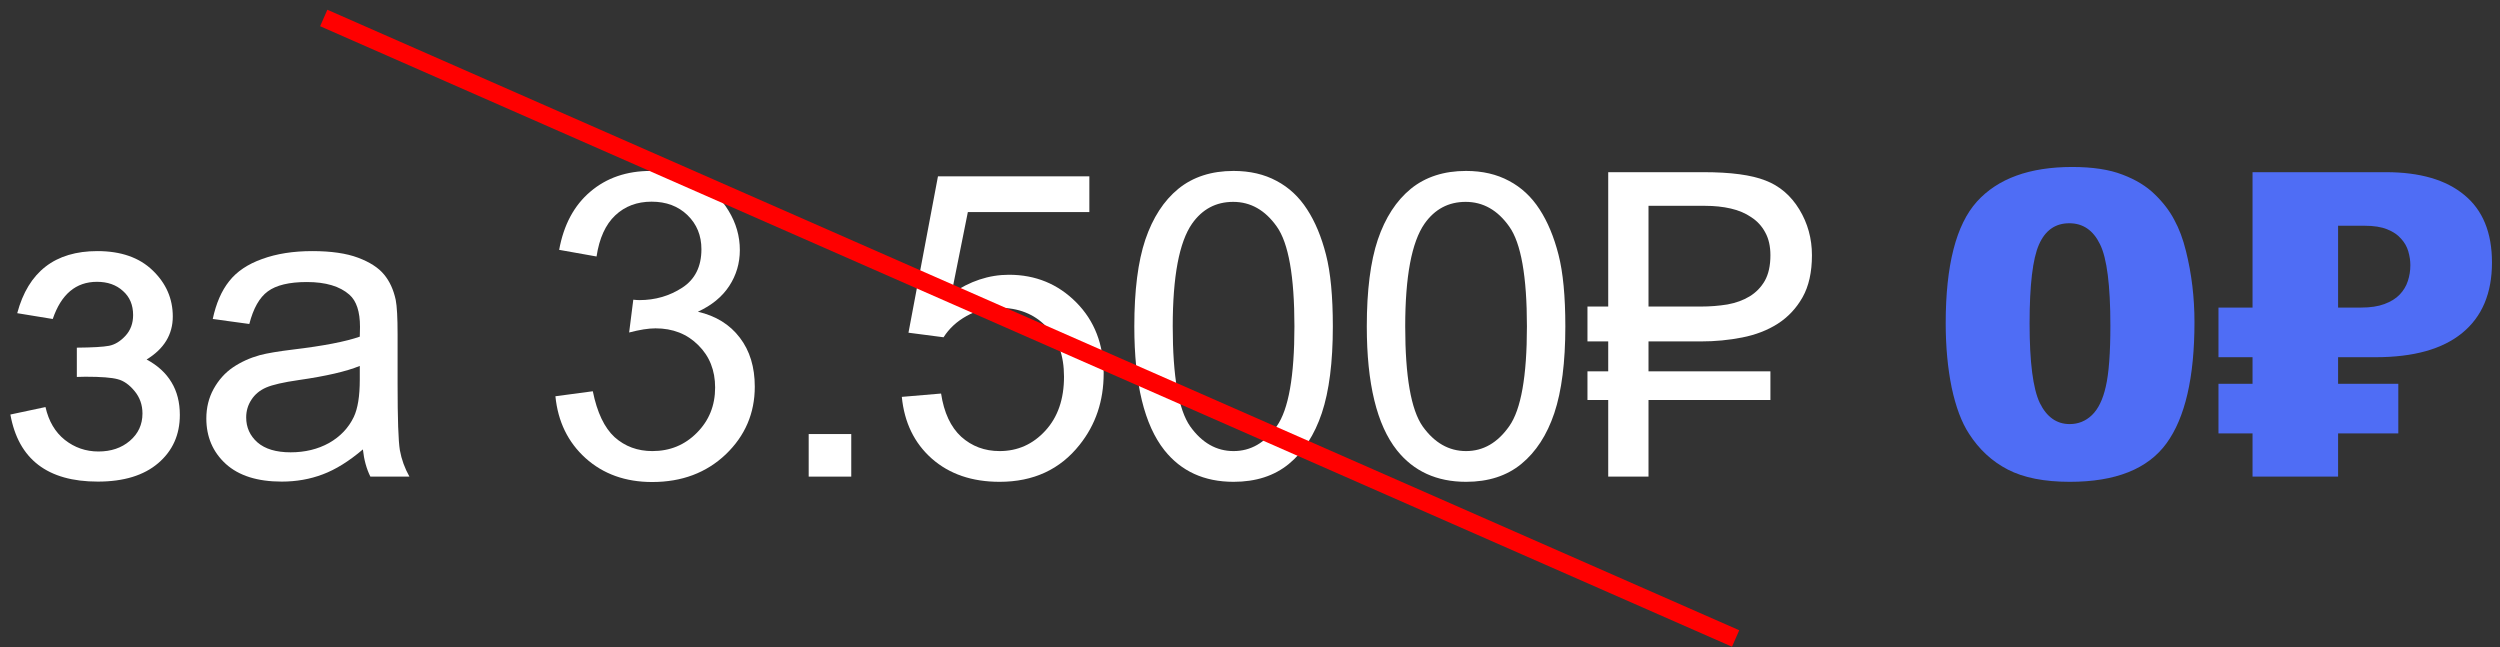 <?xml version="1.0" encoding="UTF-8"?> <svg xmlns="http://www.w3.org/2000/svg" width="139" height="36" viewBox="0 0 139 36" fill="none"><rect x="0" y="0" width="139" height="36" fill="#333333" stroke="none"/><path d="M4.272 20.958V19.33C5.15 19.322 5.746 19.287 6.062 19.226C6.385 19.164 6.689 18.979 6.974 18.672C7.259 18.364 7.401 17.979 7.401 17.517C7.401 16.955 7.213 16.509 6.835 16.177C6.466 15.839 5.985 15.669 5.392 15.669C4.222 15.669 3.402 16.358 2.933 17.736L0.958 17.413C1.574 15.111 3.06 13.961 5.415 13.961C6.724 13.961 7.748 14.319 8.487 15.034C9.233 15.75 9.607 16.605 9.607 17.598C9.607 18.598 9.122 19.395 8.152 19.988C8.768 20.319 9.229 20.742 9.537 21.258C9.845 21.766 9.999 22.37 9.999 23.071C9.999 24.172 9.599 25.064 8.798 25.75C7.998 26.435 6.878 26.777 5.438 26.777C2.644 26.777 1.024 25.534 0.577 23.048L2.529 22.632C2.706 23.417 3.064 24.025 3.602 24.456C4.149 24.887 4.772 25.103 5.473 25.103C6.173 25.103 6.755 24.907 7.216 24.514C7.686 24.114 7.921 23.606 7.921 22.99C7.921 22.513 7.775 22.097 7.482 21.743C7.19 21.389 6.878 21.169 6.547 21.085C6.216 20.992 5.615 20.946 4.746 20.946C4.676 20.946 4.518 20.95 4.272 20.958Z" fill="white"></path><path d="M20.177 24.987C19.408 25.642 18.665 26.104 17.949 26.373C17.241 26.642 16.479 26.777 15.663 26.777C14.316 26.777 13.28 26.45 12.557 25.796C11.833 25.134 11.472 24.291 11.472 23.267C11.472 22.667 11.606 22.12 11.876 21.627C12.153 21.127 12.511 20.727 12.95 20.427C13.396 20.126 13.896 19.899 14.45 19.745C14.858 19.638 15.474 19.534 16.298 19.434C17.976 19.233 19.212 18.995 20.004 18.718C20.012 18.433 20.016 18.252 20.016 18.175C20.016 17.328 19.82 16.732 19.427 16.385C18.896 15.916 18.107 15.681 17.06 15.681C16.082 15.681 15.359 15.854 14.889 16.201C14.427 16.539 14.085 17.144 13.862 18.013L11.829 17.736C12.014 16.866 12.318 16.166 12.742 15.635C13.165 15.096 13.777 14.684 14.578 14.399C15.378 14.107 16.306 13.961 17.36 13.961C18.407 13.961 19.258 14.084 19.912 14.33C20.566 14.576 21.047 14.888 21.355 15.265C21.663 15.635 21.879 16.104 22.002 16.674C22.071 17.028 22.106 17.667 22.106 18.591V21.362C22.106 23.294 22.148 24.518 22.233 25.034C22.325 25.542 22.502 26.03 22.764 26.5H20.593C20.378 26.069 20.239 25.565 20.177 24.987ZM20.004 20.346C19.25 20.654 18.118 20.915 16.61 21.131C15.755 21.254 15.151 21.393 14.797 21.547C14.443 21.701 14.17 21.928 13.977 22.228C13.785 22.52 13.688 22.848 13.688 23.209C13.688 23.764 13.896 24.225 14.312 24.595C14.735 24.964 15.351 25.149 16.159 25.149C16.96 25.149 17.672 24.976 18.296 24.63C18.919 24.275 19.377 23.794 19.669 23.186C19.893 22.717 20.004 22.024 20.004 21.108V20.346Z" fill="white"></path><path d="M30.881 22.032L32.96 21.754C33.199 22.932 33.603 23.783 34.172 24.306C34.75 24.822 35.45 25.08 36.274 25.08C37.251 25.08 38.075 24.741 38.745 24.064C39.422 23.386 39.761 22.547 39.761 21.547C39.761 20.592 39.449 19.807 38.825 19.191C38.202 18.568 37.409 18.256 36.447 18.256C36.054 18.256 35.566 18.333 34.98 18.487L35.211 16.663C35.35 16.678 35.462 16.686 35.546 16.686C36.431 16.686 37.228 16.455 37.936 15.993C38.645 15.531 38.999 14.819 38.999 13.857C38.999 13.095 38.741 12.463 38.225 11.963C37.709 11.463 37.044 11.213 36.227 11.213C35.419 11.213 34.746 11.467 34.207 11.975C33.668 12.483 33.322 13.245 33.168 14.261L31.089 13.891C31.343 12.498 31.921 11.42 32.821 10.658C33.722 9.889 34.842 9.504 36.181 9.504C37.105 9.504 37.956 9.704 38.733 10.104C39.511 10.497 40.103 11.036 40.511 11.721C40.927 12.406 41.135 13.133 41.135 13.903C41.135 14.634 40.938 15.3 40.546 15.9C40.153 16.501 39.572 16.978 38.802 17.332C39.803 17.563 40.581 18.044 41.135 18.776C41.689 19.499 41.966 20.407 41.966 21.5C41.966 22.978 41.427 24.233 40.35 25.265C39.272 26.288 37.909 26.8 36.262 26.8C34.776 26.8 33.541 26.358 32.556 25.472C31.578 24.587 31.02 23.44 30.881 22.032Z" fill="white"></path><path d="M44.963 26.5V24.133H47.33V26.5H44.963Z" fill="white"></path><path d="M50.141 22.066L52.324 21.881C52.485 22.944 52.859 23.744 53.444 24.283C54.036 24.814 54.748 25.08 55.58 25.08C56.581 25.08 57.427 24.703 58.12 23.948C58.813 23.194 59.159 22.193 59.159 20.946C59.159 19.761 58.824 18.826 58.155 18.14C57.493 17.455 56.623 17.113 55.545 17.113C54.875 17.113 54.271 17.267 53.732 17.575C53.194 17.875 52.77 18.267 52.462 18.752L50.511 18.498L52.151 9.804H60.568V11.79H53.813L52.901 16.339C53.917 15.631 54.983 15.277 56.099 15.277C57.577 15.277 58.824 15.789 59.84 16.813C60.856 17.836 61.364 19.153 61.364 20.761C61.364 22.293 60.918 23.617 60.025 24.733C58.94 26.104 57.458 26.789 55.58 26.789C54.04 26.789 52.782 26.358 51.804 25.495C50.834 24.633 50.28 23.49 50.141 22.066Z" fill="white"></path><path d="M63.068 18.152C63.068 16.151 63.272 14.542 63.68 13.325C64.096 12.102 64.707 11.159 65.516 10.497C66.332 9.835 67.355 9.504 68.587 9.504C69.495 9.504 70.292 9.688 70.977 10.058C71.662 10.42 72.228 10.947 72.674 11.64C73.121 12.325 73.471 13.164 73.725 14.157C73.979 15.142 74.106 16.474 74.106 18.152C74.106 20.138 73.902 21.743 73.494 22.967C73.086 24.183 72.474 25.126 71.658 25.796C70.85 26.458 69.826 26.789 68.587 26.789C66.955 26.789 65.674 26.204 64.742 25.034C63.626 23.625 63.068 21.331 63.068 18.152ZM65.204 18.152C65.204 20.931 65.527 22.782 66.174 23.706C66.828 24.622 67.632 25.08 68.587 25.08C69.541 25.08 70.342 24.618 70.989 23.694C71.643 22.77 71.97 20.923 71.97 18.152C71.97 15.365 71.643 13.514 70.989 12.598C70.342 11.682 69.534 11.224 68.564 11.224C67.609 11.224 66.847 11.628 66.278 12.437C65.562 13.468 65.204 15.373 65.204 18.152Z" fill="white"></path><path d="M75.994 18.152C75.994 16.151 76.198 14.542 76.606 13.325C77.022 12.102 77.634 11.159 78.442 10.497C79.258 9.835 80.282 9.504 81.513 9.504C82.422 9.504 83.219 9.688 83.904 10.058C84.589 10.42 85.154 10.947 85.601 11.64C86.047 12.325 86.398 13.164 86.652 14.157C86.906 15.142 87.033 16.474 87.033 18.152C87.033 20.138 86.829 21.743 86.421 22.967C86.013 24.183 85.401 25.126 84.585 25.796C83.777 26.458 82.753 26.789 81.513 26.789C79.882 26.789 78.6 26.204 77.668 25.034C76.552 23.625 75.994 21.331 75.994 18.152ZM78.13 18.152C78.13 20.931 78.454 22.782 79.1 23.706C79.755 24.622 80.559 25.08 81.513 25.08C82.468 25.08 83.269 24.618 83.915 23.694C84.569 22.77 84.897 20.923 84.897 18.152C84.897 15.365 84.569 13.514 83.915 12.598C83.269 11.682 82.46 11.224 81.49 11.224C80.536 11.224 79.774 11.628 79.204 12.437C78.488 13.468 78.13 15.373 78.13 18.152Z" fill="white"></path><path d="M91.657 18.983V20.646H98.435V22.239H91.657V26.5H89.417V22.239H88.263V20.646H89.417V18.983H88.263V17.044H89.417V9.573H94.717C96.234 9.573 97.38 9.727 98.158 10.035C98.943 10.335 99.57 10.87 100.04 11.64C100.509 12.409 100.744 13.26 100.744 14.191C100.744 15.131 100.571 15.908 100.225 16.524C99.878 17.14 99.416 17.632 98.839 18.002C98.269 18.364 97.611 18.618 96.865 18.764C96.126 18.91 95.36 18.983 94.567 18.983H91.657ZM94.567 17.044C95.083 17.044 95.575 17.005 96.045 16.928C96.514 16.843 96.926 16.693 97.28 16.478C97.634 16.262 97.915 15.973 98.123 15.612C98.331 15.242 98.435 14.769 98.435 14.191C98.435 13.691 98.339 13.268 98.146 12.921C97.962 12.575 97.704 12.294 97.373 12.079C97.049 11.855 96.668 11.694 96.23 11.594C95.791 11.493 95.317 11.444 94.809 11.444H91.657V17.044H94.567Z" fill="white"></path><path d="M108.181 17.967C108.181 14.75 108.758 12.498 109.913 11.213C111.075 9.927 112.842 9.284 115.212 9.284C116.352 9.284 117.287 9.427 118.018 9.712C118.749 9.989 119.346 10.354 119.808 10.808C120.27 11.255 120.632 11.728 120.893 12.229C121.163 12.721 121.378 13.299 121.54 13.961C121.855 15.223 122.013 16.539 122.013 17.91C122.013 20.981 121.494 23.229 120.454 24.653C119.415 26.077 117.626 26.789 115.085 26.789C113.661 26.789 112.511 26.562 111.633 26.107C110.755 25.653 110.036 24.987 109.474 24.11C109.066 23.486 108.746 22.636 108.515 21.558C108.292 20.473 108.181 19.276 108.181 17.967ZM112.845 17.979C112.845 20.134 113.034 21.608 113.411 22.401C113.796 23.186 114.35 23.579 115.074 23.579C115.551 23.579 115.963 23.413 116.309 23.082C116.663 22.744 116.921 22.212 117.083 21.489C117.252 20.765 117.337 19.638 117.337 18.106C117.337 15.858 117.144 14.349 116.76 13.58C116.382 12.802 115.813 12.413 115.051 12.413C114.273 12.413 113.711 12.81 113.365 13.603C113.019 14.388 112.845 15.847 112.845 17.979Z" fill="#4F6DF5"></path><path d="M133.346 21.339V24.098H129.998V26.5H125.241V24.098H123.347V21.339H125.241V19.861H123.347V17.101H125.241V9.573H132.653C134.547 9.573 136.002 9.996 137.018 10.843C138.042 11.682 138.554 12.933 138.554 14.596C138.554 16.305 138.003 17.609 136.903 18.51C135.809 19.41 134.201 19.861 132.076 19.861H129.998V21.339H133.346ZM129.998 17.101H131.279C131.795 17.101 132.226 17.036 132.573 16.905C132.927 16.774 133.208 16.601 133.416 16.385C133.631 16.162 133.785 15.908 133.877 15.623C133.97 15.338 134.016 15.046 134.016 14.746C134.016 14.492 133.977 14.234 133.9 13.972C133.824 13.71 133.689 13.476 133.496 13.268C133.312 13.052 133.054 12.879 132.723 12.748C132.399 12.617 131.988 12.552 131.487 12.552H129.998V17.101Z" fill="#4F6DF5"></path><path d="M18 1L96.5 35.5" stroke="#FF0000"></path></svg> 
